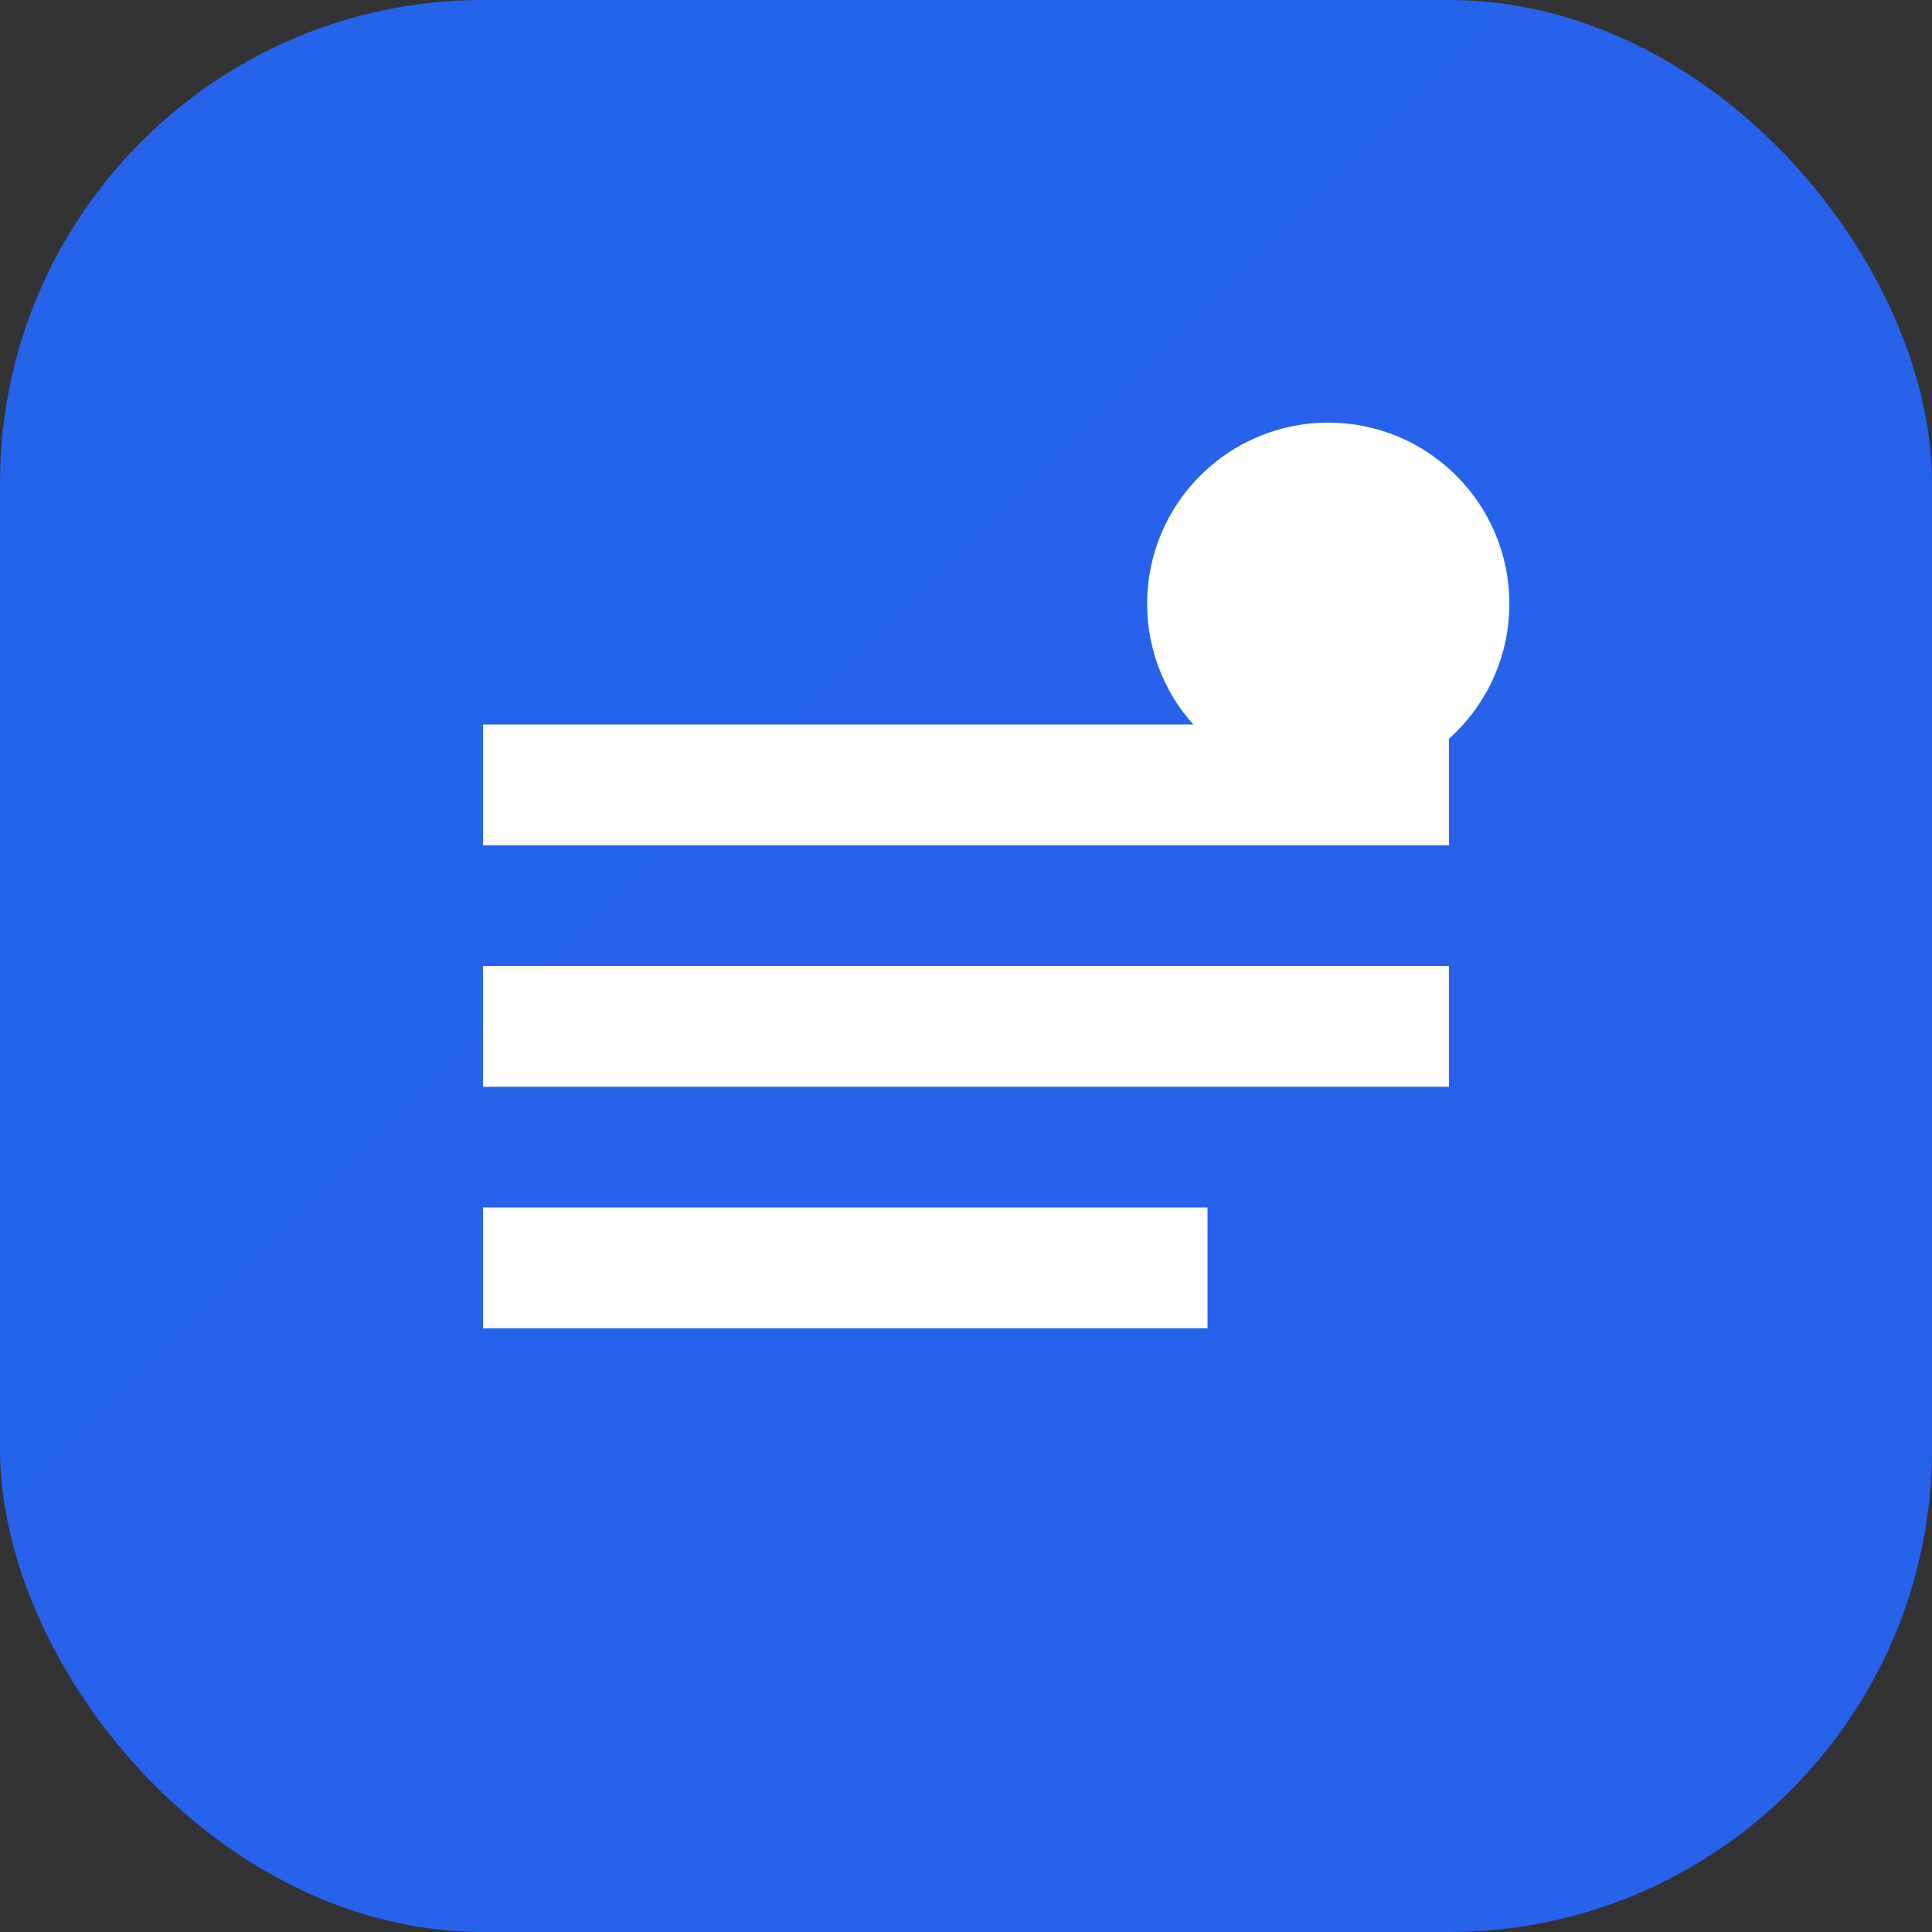 <svg width="32" height="32" viewBox="0 0 32 32" fill="none" xmlns="http://www.w3.org/2000/svg">
  <rect x="0" y="0" width="32" height="32" fill="#333333" stroke="none"/>
  <rect width="32" height="32" rx="8" fill="url(#gradient)"/>
  <path d="M8 12h16v2H8v-2zM8 16h16v2H8v-2zM8 20h12v2H8v-2z" fill="white"/>
  <circle cx="22" cy="10" r="3" fill="white"/>
  <defs>
    <linearGradient id="gradient" x1="0" y1="0" x2="32" y2="32">
      <stop offset="0%" stop-color="#2563eb"/>
      <stop offset="100%" stop-color="#7c3aed"/>
    </linearGradient>
  </defs>
</svg>